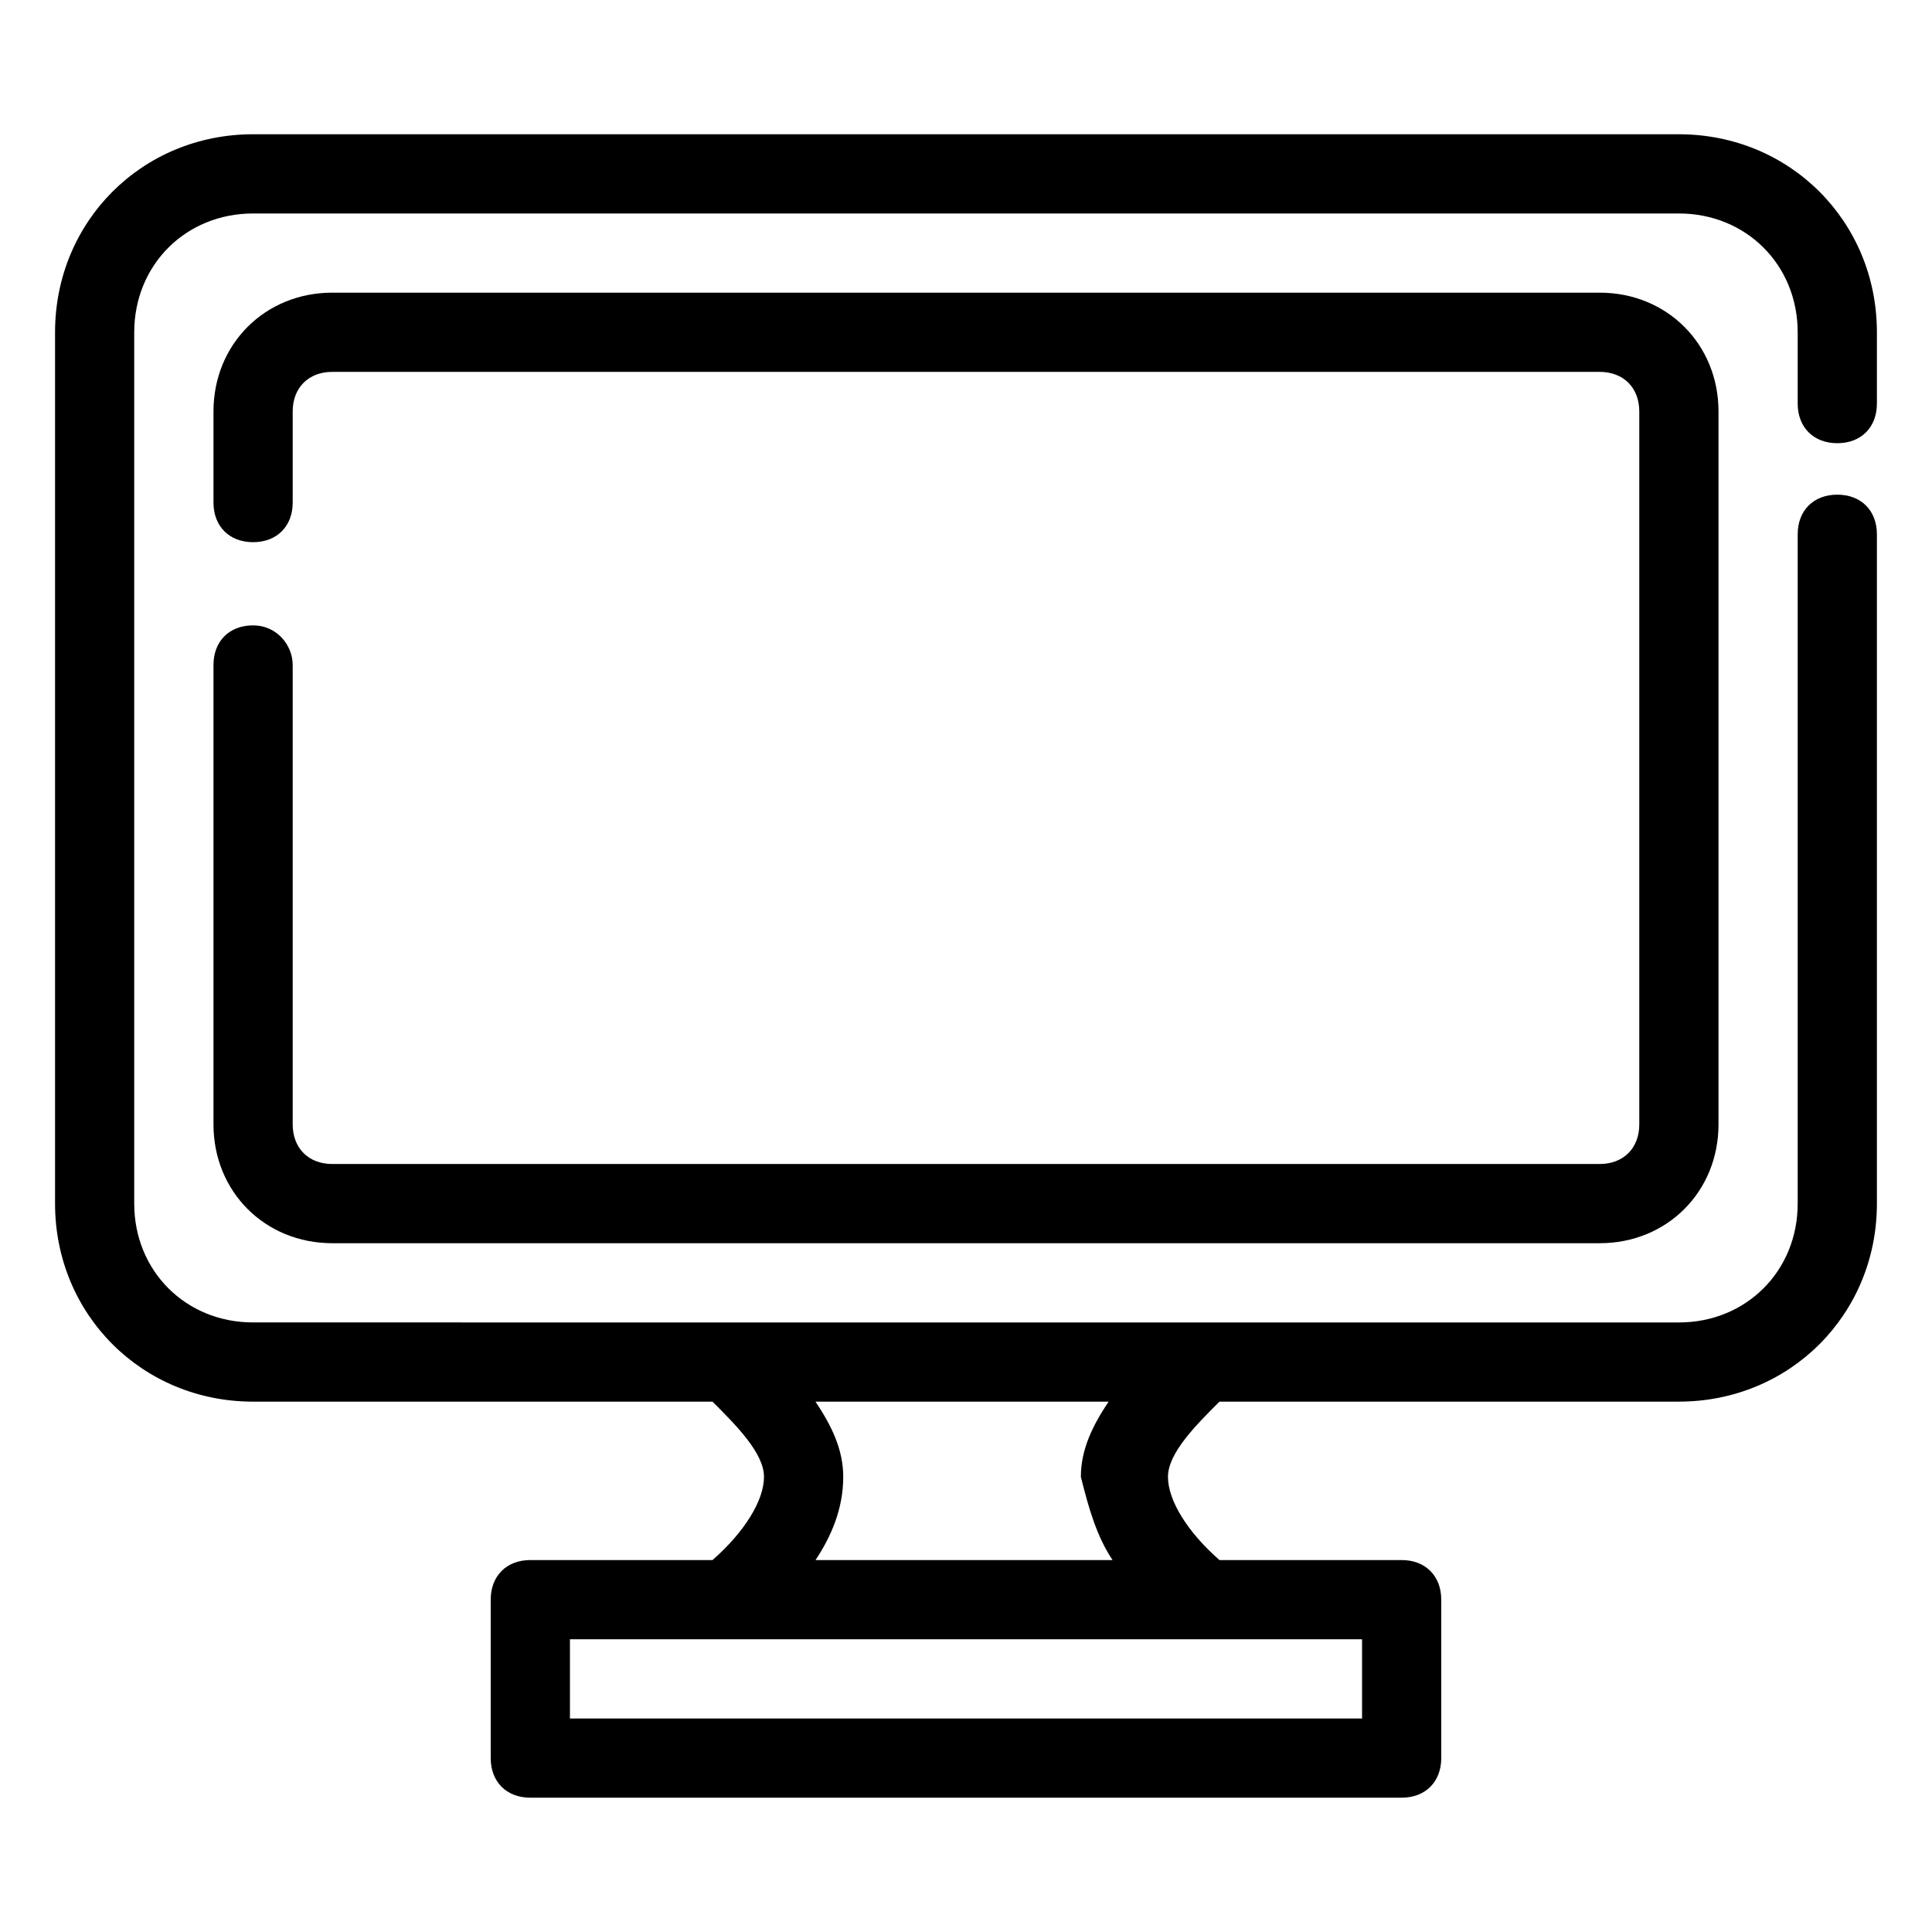 <?xml version="1.0" encoding="UTF-8"?>
<!-- Uploaded to: SVG Repo, www.svgrepo.com, Generator: SVG Repo Mixer Tools -->
<svg fill="#000000" width="800px" height="800px" version="1.1" viewBox="144 144 512 512" xmlns="http://www.w3.org/2000/svg">
 <g>
  <path d="m588.93 179.58h-377.86c-29.391 0-52.48 23.09-52.48 52.48v230.91c0 29.391 23.09 52.48 52.48 52.48h121.75c6.297 6.297 13.645 13.645 13.645 19.941 0 6.297-5.246 14.695-13.645 22.043l-48.281-0.004c-6.297 0-10.496 4.199-10.496 10.496v41.984c0 6.297 4.199 10.496 10.496 10.496h230.91c6.297 0 10.496-4.199 10.496-10.496v-41.984c0-6.297-4.199-10.496-10.496-10.496h-48.281c-8.398-7.348-13.645-15.742-13.645-22.043 0-6.297 7.348-13.645 13.645-19.941h121.75c29.391 0 52.48-23.09 52.48-52.48v-177.38c0-6.297-4.199-10.496-10.496-10.496s-10.496 4.199-10.496 10.496v177.39c0 17.844-13.645 31.488-31.488 31.488l-377.86-0.004c-17.844 0-31.488-13.645-31.488-31.488v-230.91c0-17.844 13.645-31.488 31.488-31.488h377.86c17.844 0 31.488 13.645 31.488 31.488v18.895c0 6.297 4.199 10.496 10.496 10.496s10.496-4.199 10.496-10.496v-18.895c0-29.391-23.09-52.48-52.48-52.48zm-83.969 419.84h-209.92v-20.992h209.92zm-66.125-41.984h-78.719c4.199-6.297 7.348-13.645 7.348-22.043 0-7.348-3.148-13.645-7.348-19.941h77.672c-4.199 6.297-7.348 12.594-7.348 19.941 2.098 8.398 4.199 15.746 8.395 22.043z"/>
  <path d="m211.07 309.73c-6.297 0-10.496 4.199-10.496 10.496v121.75c0 17.844 13.645 31.488 31.488 31.488h335.87c17.844 0 31.488-13.645 31.488-31.488v-188.93c0-17.844-13.645-31.488-31.488-31.488h-335.87c-17.844 0-31.488 13.645-31.488 31.488v24.141c0 6.297 4.199 10.496 10.496 10.496 6.297 0 10.496-4.199 10.496-10.496v-24.141c0-6.297 4.199-10.496 10.496-10.496h335.87c6.297 0 10.496 4.199 10.496 10.496v188.93c0 6.297-4.199 10.496-10.496 10.496h-335.87c-6.297 0-10.496-4.199-10.496-10.496v-121.75c0-5.25-4.199-10.496-10.496-10.496z"/>
 </g>
</svg>